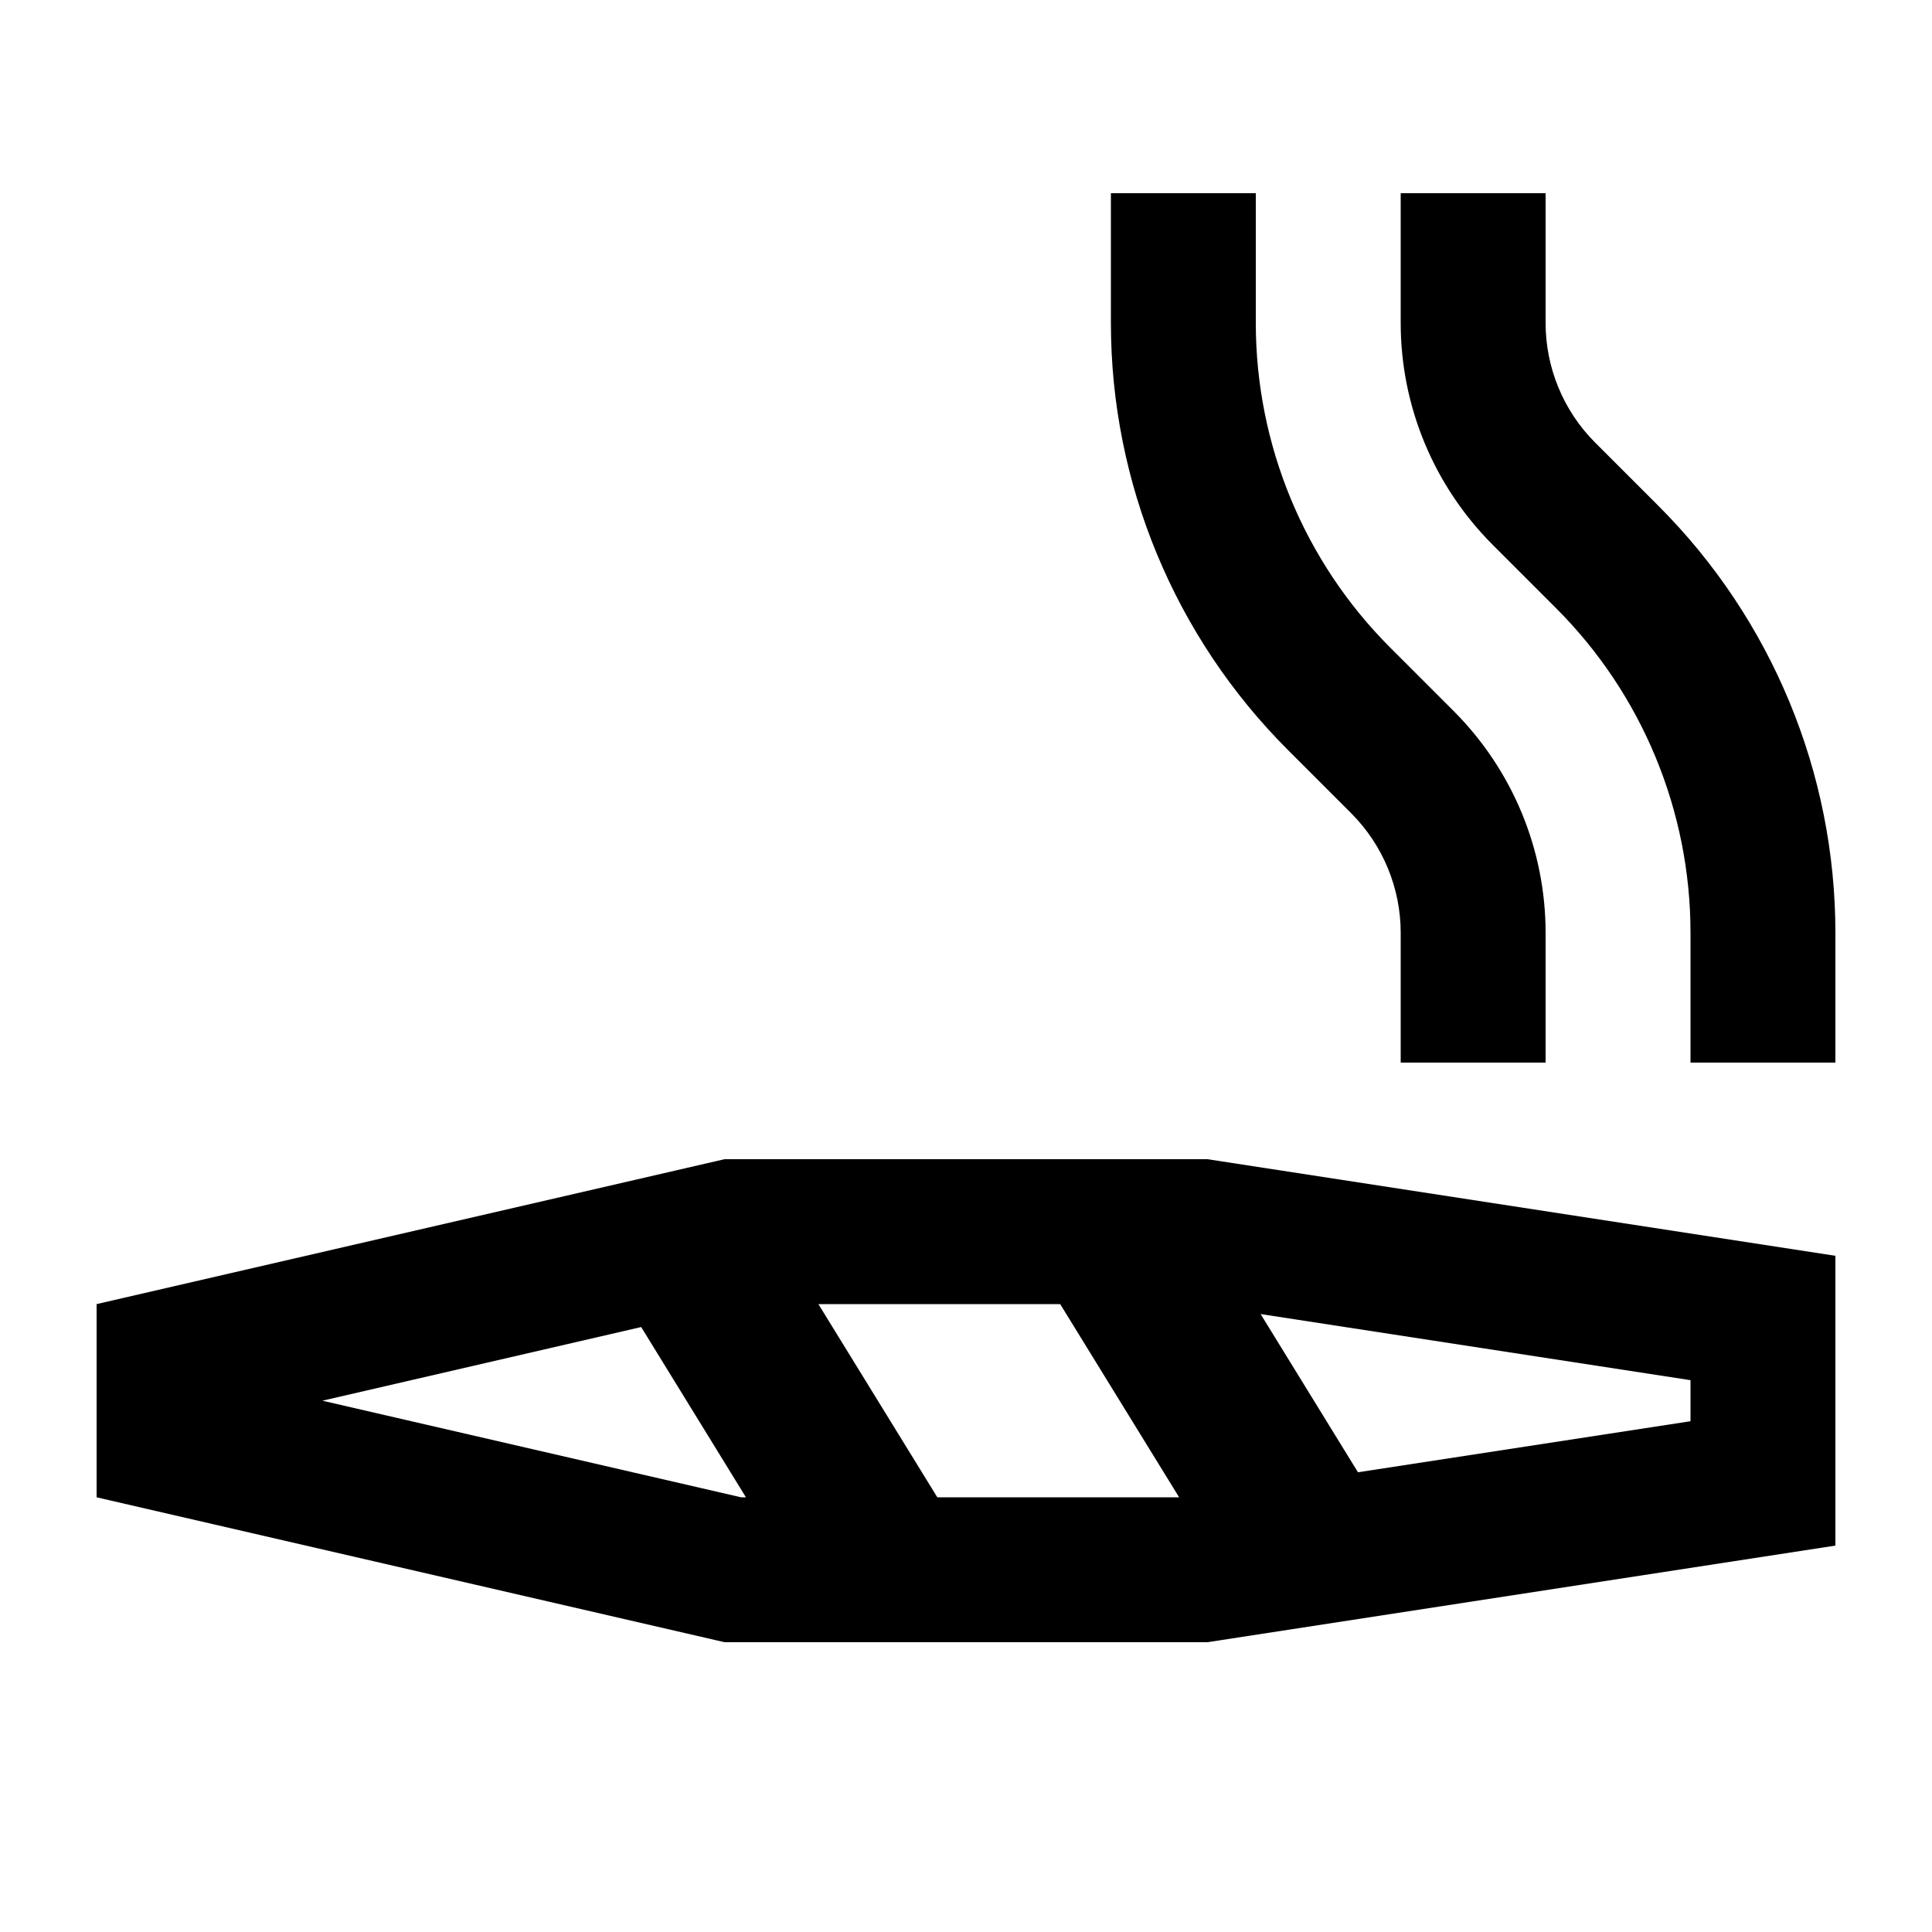 <svg xmlns="http://www.w3.org/2000/svg" viewBox="0 0 640 640"><!--! Font Awesome Pro 7.1.0 by @fontawesome - https://fontawesome.com License - https://fontawesome.com/license (Commercial License) Copyright 2025 Fonticons, Inc. --><path fill="currentColor" d="M368 64L368 107C368 160 389.1 210.9 426.6 248.4L447.6 269.4C458.1 279.9 464 294.2 464 309L464 352L512 352L512 309C512 281.4 501 255 481.5 235.5L460.5 214.5C432 186 416 147.3 416 107L416 64L368 64zM608 352L608 309C608 256 586.9 205.1 549.4 167.6L528.4 146.6C517.9 136.1 512 121.8 512 107L512 64L464 64L464 107C464 134.6 475 161 494.5 180.5L515.5 201.5C544 230 560 268.7 560 309L560 352L608 352zM240 384L32 432L32 496L240 544L400 544L608 512L608 416L400 384L240 384zM245.5 496L106.8 464L212.4 439.6L247.1 496L245.5 496zM390.6 496L310.5 496L271.1 432L351.2 432L390.6 496zM449.9 487.8L417.6 435.3L560 457.2L560 470.8L449.9 487.7z"/></svg>